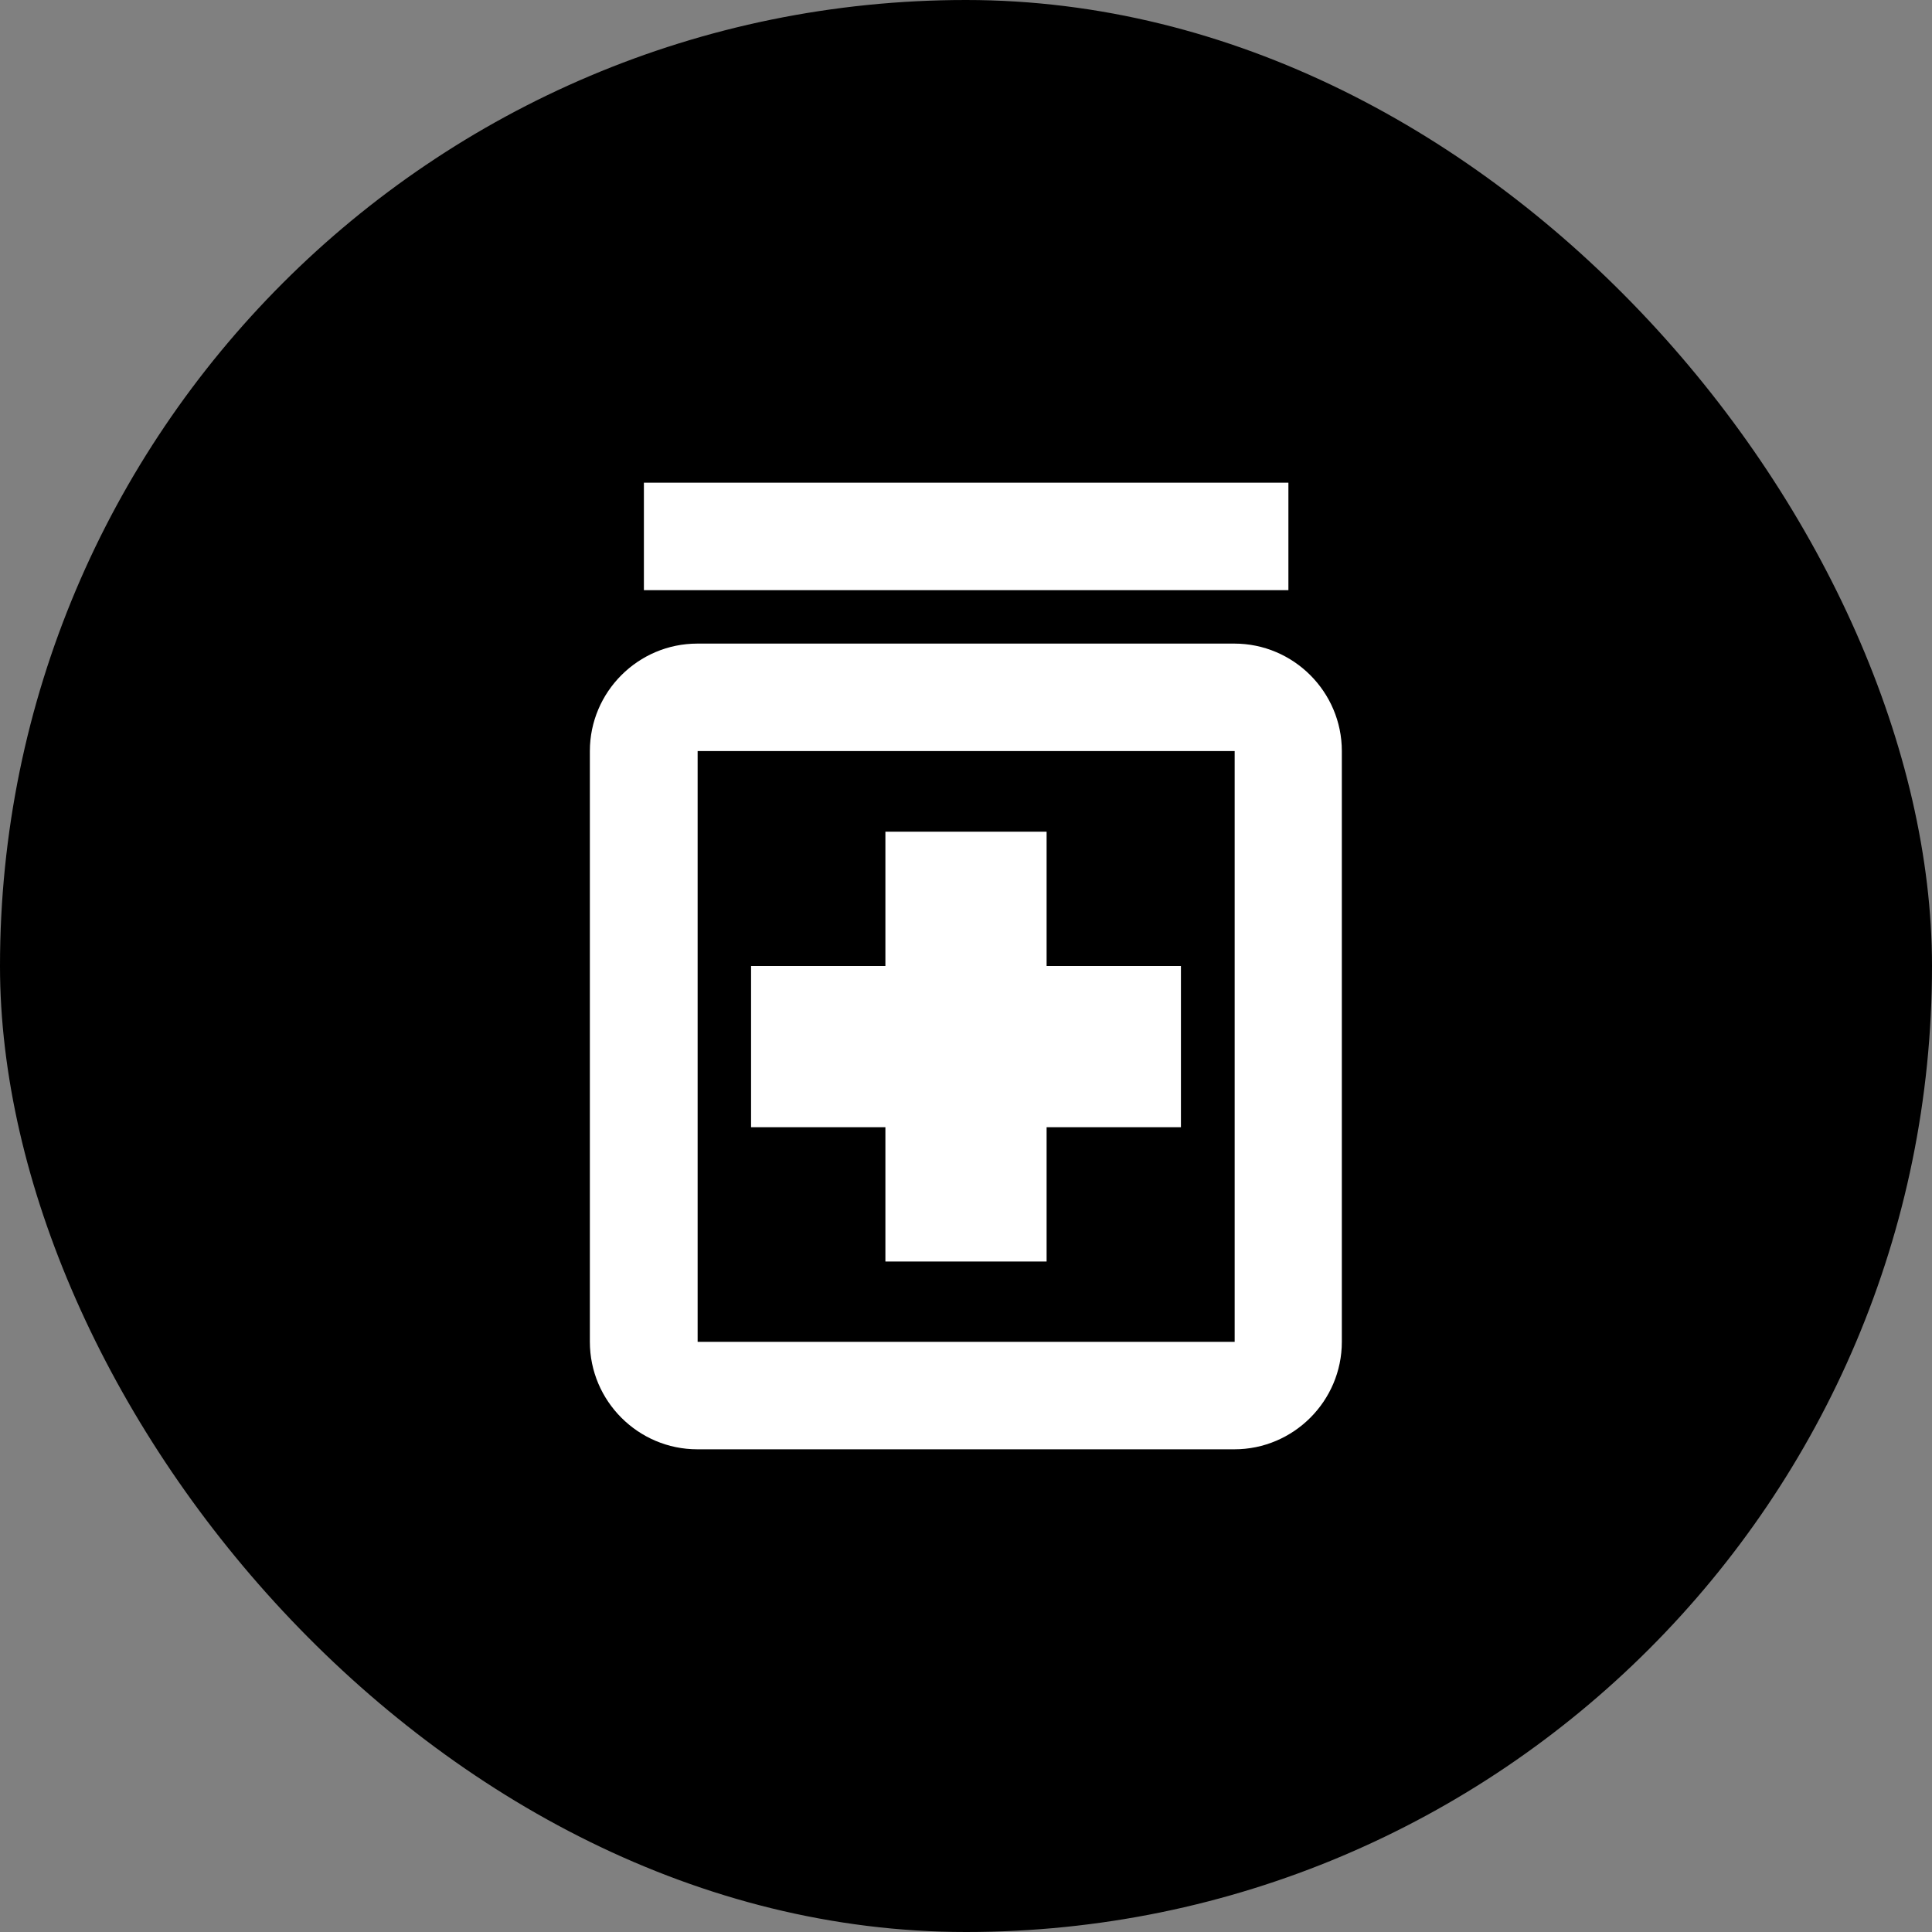 <?xml version="1.0" encoding="UTF-8"?><svg id="Layer_1" xmlns="http://www.w3.org/2000/svg" width="64" height="64" viewBox="0 0 64 64"><rect x="0" y="0" width="64" height="64" fill="#808080" stroke="none"/><defs><style>.cls-1{fill:#000;}.cls-1,.cls-2{stroke-width:0px;}.cls-2{fill:#fff;}</style></defs><rect class="cls-1" x="0" y="0" width="64" height="64" rx="32" ry="32"/><path class="cls-2" d="M29.33,37.34h-4.45v-5.34h4.45v-4.45h5.34v4.45h4.45v5.34h-4.45v4.45h-5.34v-4.45ZM44.45,24.88v19.57c0,1.96-1.6,3.56-3.56,3.56h-17.79c-1.96,0-3.56-1.6-3.56-3.56v-19.57c0-1.96,1.6-3.56,3.56-3.56h17.79c1.96,0,3.56,1.6,3.56,3.56ZM40.9,24.88h-17.79v19.57h17.79v-19.57ZM42.68,15.99h-21.35v3.56h21.35v-3.56Z"/></svg>